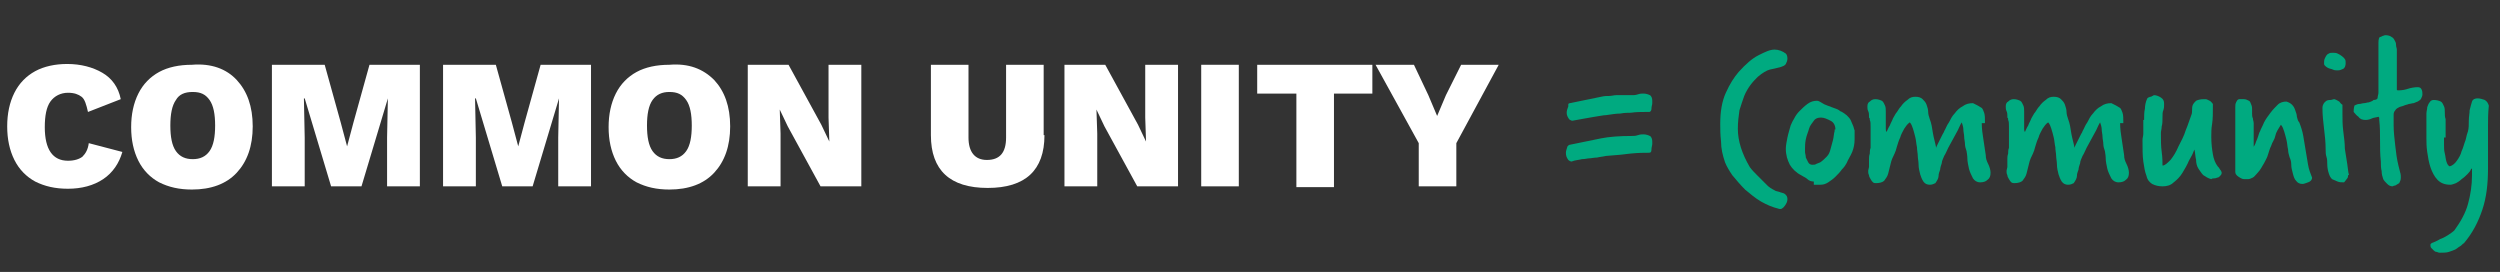 <?xml version="1.0" encoding="utf-8"?>
<!-- Generator: Adobe Illustrator 23.0.1, SVG Export Plug-In . SVG Version: 6.00 Build 0)  -->
<svg version="1.1" id="Layer_1" xmlns="http://www.w3.org/2000/svg" xmlns:xlink="http://www.w3.org/1999/xlink" x="0px" y="0px"
	 viewBox="0 0 312.6 34" style="enable-background:new 0 0 312.6 34;" xml:space="preserve">
<rect x="0" y="0" width="312.6" height="34" fill="#333333" stroke="none"/>
<style type="text/css">
	.st0{enable-background:new    ;}
	.st1{fill:#FFFFFF;}
	.st2{fill:#00AA80;}
</style>
<title>commonunitylogo</title>
<g id="New_Symbol_6">
	<g class="st0">
		<path class="st1" d="M12.9,22.4c-1.2,0.8-2.7,1.2-4.4,1.2c-1.6,0-2.9-0.3-4.1-0.9c-1.1-0.6-2-1.5-2.6-2.7s-0.9-2.6-0.9-4.2
			c0-1.6,0.3-3,0.9-4.2c0.6-1.2,1.5-2.1,2.6-2.7s2.5-0.9,4-0.9c1.7,0,3.2,0.4,4.4,1.1c1.2,0.7,2,1.8,2.3,3.3l-4.1,1.6
			c-0.2-0.9-0.4-1.6-0.8-1.9c-0.4-0.3-0.9-0.5-1.7-0.5c-0.9,0-1.7,0.4-2.2,1.1c-0.5,0.7-0.7,1.8-0.7,3.2c0,2.8,1,4.2,2.9,4.2
			c0.8,0,1.4-0.2,1.8-0.5c0.4-0.4,0.7-0.9,0.8-1.7l4.2,1.1C14.9,20.4,14.1,21.6,12.9,22.4z"/>
		<path class="st1" d="M29.6,10c1.3,1.4,2,3.3,2,5.8c0,2.5-0.7,4.4-2,5.8c-1.3,1.4-3.2,2.1-5.6,2.1c-1.6,0-2.9-0.3-4.1-0.9
			c-1.1-0.6-2-1.5-2.6-2.7s-0.9-2.6-0.9-4.2c0-1.6,0.3-3,0.9-4.2s1.5-2.1,2.6-2.7c1.1-0.6,2.5-0.9,4.1-0.9
			C26.4,7.9,28.3,8.6,29.6,10z M22,12.5c-0.5,0.7-0.7,1.8-0.7,3.2c0,1.4,0.2,2.5,0.7,3.2c0.5,0.7,1.2,1,2.1,1c0.9,0,1.6-0.3,2.1-1
			c0.5-0.7,0.7-1.8,0.7-3.2c0-1.4-0.2-2.5-0.7-3.2c-0.5-0.7-1.1-1-2.1-1C23.1,11.5,22.4,11.8,22,12.5z"/>
		<path class="st1" d="M52.5,23.3h-4.1v-6.1l0.1-4.9h0l-3.3,11h-3.8l-3.3-11h-0.1l0.1,4.9v6.1h-4.1V8.1h6.6l2,7.2l0.8,3h0l0.8-3
			l2-7.2h6.3V23.3z"/>
		<path class="st1" d="M73.9,23.3h-4.1v-6.1l0.1-4.9h0l-3.3,11h-3.8l-3.3-11h-0.1l0.1,4.9v6.1h-4.1V8.1h6.6l2,7.2l0.8,3h0l0.8-3
			l2-7.2h6.3V23.3z"/>
		<path class="st1" d="M89.3,10c1.3,1.4,2,3.3,2,5.8c0,2.5-0.7,4.4-2,5.8c-1.3,1.4-3.2,2.1-5.6,2.1c-1.6,0-2.9-0.3-4.1-0.9
			c-1.1-0.6-2-1.5-2.6-2.7s-0.9-2.6-0.9-4.2c0-1.6,0.3-3,0.9-4.2s1.5-2.1,2.6-2.7c1.1-0.6,2.5-0.9,4.1-0.9
			C86.1,7.9,87.9,8.6,89.3,10z M81.6,12.5c-0.5,0.7-0.7,1.8-0.7,3.2c0,1.4,0.2,2.5,0.7,3.2c0.5,0.7,1.2,1,2.1,1c0.9,0,1.6-0.3,2.1-1
			c0.5-0.7,0.7-1.8,0.7-3.2c0-1.4-0.2-2.5-0.7-3.2c-0.5-0.7-1.1-1-2.1-1C82.8,11.5,82.1,11.8,81.6,12.5z"/>
		<path class="st1" d="M107.8,23.3h-5.2l-4.1-7.5l-1-2.1h0l0.1,3v6.6h-4.1V8.1h5.1l4.1,7.5l1,2.1h0l-0.1-3V8.1h4.1V23.3z"/>
		<path class="st1" d="M130.6,16.9c0,4.4-2.4,6.6-7.1,6.6c-4.7,0-7.1-2.2-7.1-6.6V8.1h4.7v9.1c0,1.8,0.8,2.8,2.3,2.8
			c1.6,0,2.4-0.9,2.4-2.8V8.1h4.7V16.9z"/>
		<path class="st1" d="M147.4,23.3h-5.2l-4.1-7.5l-1-2.1h0l0.1,3v6.6h-4.1V8.1h5.1l4.1,7.5l1,2.1h0l-0.1-3V8.1h4.1V23.3z"/>
		<path class="st1" d="M154.9,23.3h-4.7V8.1h4.7V23.3z"/>
	</g>
	<g class="st0">
		<path class="st1" d="M171.6,11.7h-4.8v11.7h-4.7V11.7h-4.9V8.1h14.4V11.7z"/>
	</g>
	<g class="st0">
		<path class="st1" d="M182.1,17.9v5.4h-4.7v-5.4L172,8.1h4.8l1.8,3.8l1.1,2.6l1.1-2.6l1.9-3.8h4.7L182.1,17.9z"/>
	</g>
	<g>
		<g class="st0">
			<path class="st2" d="M196.1,13c0,0,0.1-0.1,0.2-0.1l3.9-0.8c0.4-0.1,0.7-0.1,1-0.1c0.3,0,0.6-0.1,0.9-0.1c0.3,0,0.6,0,0.9,0
				c0.3,0,0.7,0,1.1,0c0.2,0,0.4,0,0.7-0.1s0.5-0.1,0.7-0.1c0.3,0,0.6,0.1,0.8,0.2c0.2,0.1,0.3,0.4,0.3,0.7c0,0,0,0.1,0,0.1
				c0,0.1,0,0.1,0,0.2c0,0.2-0.1,0.4-0.1,0.7c0,0.2-0.1,0.4-0.3,0.4h-0.5c-0.5,0-1.1,0-1.8,0.1c-0.3,0-0.8,0-1.3,0.1
				c-0.5,0-1.1,0.1-1.8,0.2c-0.3,0-0.7,0.1-1.4,0.2c-0.7,0.1-1.6,0.3-2.8,0.5c-0.1,0-0.3-0.1-0.4-0.2c-0.2-0.3-0.3-0.5-0.3-0.8
				c0-0.3,0.1-0.5,0.2-0.8L196.1,13z M196.1,18.2c0,0,0.1-0.1,0.2-0.1l3.9-0.8c1-0.2,2.3-0.3,3.9-0.3c0.2,0,0.4,0,0.7-0.1
				s0.5-0.1,0.7-0.1c0.3,0,0.6,0.1,0.8,0.2c0.2,0.1,0.3,0.4,0.3,0.7c0,0,0,0.1,0,0.1c0,0.1,0,0.1,0,0.2c0,0.2-0.1,0.4-0.1,0.7
				s-0.1,0.4-0.3,0.4c-0.5,0-1.3,0-2.3,0.1c-0.7,0.1-1.7,0.2-3.1,0.3c-0.4,0.1-0.7,0.1-1.1,0.2c-0.4,0-0.7,0.1-1,0.1
				c-0.2,0-0.5,0.1-0.9,0.1c-0.3,0.1-0.8,0.1-1.3,0.3c-0.1,0-0.3-0.1-0.4-0.2c-0.2-0.3-0.3-0.5-0.3-0.9c0-0.2,0.1-0.5,0.2-0.8
				L196.1,18.2z"/>
		</g>
		<g class="st0">
			<path class="st2" d="M222.4,26.1c-0.8-0.2-1.5-0.5-2.2-0.9s-1.4-1-2-1.5c-0.6-0.6-1.1-1.2-1.6-1.8c-0.4-0.6-0.7-1.1-0.9-1.6
				c-0.3-0.9-0.5-1.7-0.5-2.6c-0.1-0.9-0.1-1.6-0.1-2.2c0-1.5,0.2-2.8,0.7-3.9c0.5-1.1,1-1.9,1.6-2.6c0.9-1,1.7-1.7,2.5-2.1
				c0.8-0.4,1.4-0.7,2-0.7c0.5,0,1,0.2,1.4,0.5c0.1,0.1,0.2,0.3,0.2,0.6c0,0.3-0.1,0.5-0.2,0.7c-0.1,0.2-0.4,0.3-0.7,0.4
				c-0.4,0.1-0.8,0.2-1.3,0.3c-0.4,0.1-0.9,0.4-1.5,0.9c-0.3,0.3-0.6,0.6-0.9,1c-0.3,0.4-0.6,0.9-0.8,1.4c-0.2,0.5-0.4,1.2-0.6,1.8
				c-0.1,0.7-0.2,1.5-0.2,2.3c0,1.5,0.5,3.1,1.5,4.8c0.3,0.4,0.6,0.7,0.9,1s0.5,0.5,0.7,0.7c0.2,0.2,0.4,0.4,0.6,0.6
				c0.2,0.2,0.5,0.4,0.9,0.6c0.1,0.1,0.3,0.1,0.6,0.2c0.2,0.1,0.4,0.1,0.6,0.2c0.3,0.2,0.4,0.4,0.4,0.7c0,0.3-0.1,0.5-0.3,0.8
				C222.9,26.1,222.7,26.2,222.4,26.1L222.4,26.1z"/>
		</g>
		<g class="st0">
			<path class="st2" d="M226.8,22.7c-0.3,0-0.6-0.1-0.8-0.3c-0.2-0.2-0.5-0.3-0.8-0.5c-0.6-0.3-1.1-0.8-1.4-1.3
				c-0.3-0.6-0.5-1.2-0.5-2c0-0.4,0.1-0.9,0.2-1.4c0.1-0.5,0.3-1.1,0.4-1.5c0.1-0.2,0.2-0.5,0.4-0.8c0.2-0.4,0.4-0.7,0.7-1
				c0.3-0.3,0.6-0.6,1-0.9c0.4-0.3,0.8-0.4,1.2-0.4c0.2,0,0.3,0.1,0.5,0.2c0.3,0.2,0.5,0.3,0.8,0.4s0.5,0.2,0.8,0.3
				c0.3,0.1,0.6,0.2,0.8,0.4c0.3,0.1,0.5,0.3,0.8,0.5c0.2,0.2,0.4,0.4,0.5,0.6c0.1,0.2,0.2,0.5,0.3,0.7c0.1,0.2,0.1,0.4,0.2,0.6
				c0,0.2,0,0.4,0,0.6v0.5c0,0.6-0.1,1.1-0.3,1.6c-0.2,0.5-0.5,0.9-0.7,1.4c-0.1,0.2-0.3,0.5-0.6,0.8c-0.2,0.3-0.5,0.6-0.8,0.9
				s-0.6,0.5-0.9,0.7c-0.3,0.2-0.6,0.3-1,0.3c-0.1,0-0.2,0-0.3,0c-0.1,0-0.2,0-0.3,0H226.8z M229.5,16.2c0-0.5-0.2-0.9-0.6-1.1
				c-0.4-0.2-0.8-0.4-1.2-0.4c-0.4,0-0.7,0.1-0.9,0.4s-0.5,0.6-0.6,1s-0.3,0.8-0.4,1.3c-0.1,0.5-0.1,0.9-0.1,1.2c0,0.1,0,0.2,0,0.4
				c0,0.2,0.1,0.4,0.1,0.7c0.1,0.2,0.2,0.4,0.3,0.6s0.3,0.3,0.5,0.3c0.2,0,0.4,0,0.5-0.1c0.2-0.1,0.3-0.1,0.5-0.2
				c0.3-0.2,0.5-0.4,0.8-0.7s0.4-0.6,0.5-1c0.1-0.4,0.2-0.7,0.3-1.1c0.1-0.4,0.1-0.8,0.2-1.1V16.2z"/>
			<path class="st2" d="M247.8,15.4c0,0.7,0.1,1.4,0.2,2s0.2,1.3,0.3,2c0,0.4,0.1,0.7,0.3,1.1c0.2,0.4,0.3,0.8,0.3,1.1
				c0,0.4-0.1,0.7-0.4,0.9c-0.2,0.2-0.5,0.3-0.9,0.3c-0.4,0-0.7-0.2-0.9-0.5c-0.2-0.4-0.4-0.8-0.5-1.2c-0.1-0.5-0.2-0.9-0.2-1.3
				s-0.1-0.8-0.1-0.9c-0.1-0.3-0.2-0.6-0.2-0.9c0-0.3-0.1-0.6-0.1-0.9c0-0.3-0.1-0.6-0.1-0.9s-0.1-0.6-0.2-0.9
				c-0.2,0.3-0.3,0.6-0.5,1c-0.2,0.4-0.4,0.7-0.6,1.1c-0.2,0.4-0.4,0.7-0.6,1.1c-0.2,0.4-0.3,0.7-0.5,1c-0.1,0.3-0.3,0.6-0.3,0.9
				c-0.1,0.3-0.2,0.6-0.2,0.8c-0.1,0.3-0.2,0.5-0.2,0.8s-0.2,0.6-0.4,0.9c-0.2,0.1-0.4,0.2-0.7,0.2c-0.3,0-0.6-0.1-0.8-0.4
				c-0.2-0.3-0.3-0.6-0.4-0.9c-0.1-0.4-0.2-0.8-0.2-1.2c0-0.4-0.1-0.8-0.1-1.1c0-0.3-0.1-0.7-0.1-1.1c-0.1-0.4-0.1-0.8-0.2-1.2
				c-0.1-0.4-0.2-0.8-0.3-1.1s-0.2-0.6-0.4-0.8c-0.3,0.2-0.5,0.5-0.7,0.8c-0.2,0.4-0.4,0.7-0.5,1.1c-0.2,0.4-0.3,0.8-0.4,1.1
				c-0.1,0.4-0.2,0.7-0.3,0.9c-0.2,0.4-0.4,0.8-0.5,1.3c-0.1,0.4-0.2,0.8-0.3,1.2c-0.1,0.4-0.3,0.6-0.5,0.9c-0.2,0.2-0.6,0.3-1,0.3
				c-0.1,0-0.3,0-0.4-0.1c-0.1-0.1-0.2-0.2-0.3-0.4s-0.2-0.3-0.2-0.5c-0.1-0.2-0.1-0.3-0.1-0.5c0-0.2,0.1-0.4,0.1-0.5
				c0-0.2,0-0.4,0-0.6c0-0.1,0-0.2,0-0.4s0-0.4,0.1-0.7c0-0.2,0-0.5,0.1-0.7c0-0.2,0-0.4,0-0.4c0-1,0-1.7,0-2.2c0-0.4,0-0.7-0.1-0.9
				c0-0.2,0-0.2-0.1-0.3c0,0,0-0.1,0-0.2c0-0.2,0-0.4-0.1-0.6c-0.1-0.2-0.1-0.4-0.1-0.6c0-0.3,0.1-0.5,0.3-0.6
				c0.2-0.2,0.4-0.3,0.7-0.3c0.3,0,0.6,0.1,0.8,0.2s0.3,0.4,0.4,0.6s0.1,0.5,0.1,0.8c0,0.3,0,0.5,0,0.7c0,0.2,0,0.4,0,0.7
				c0,0.3,0,0.5,0,0.7c0,0.1,0,0.3,0.1,0.4c0.1-0.2,0.2-0.5,0.4-0.8c0.1-0.3,0.3-0.6,0.4-0.9c0.2-0.3,0.3-0.6,0.5-0.8
				c0.2-0.3,0.3-0.5,0.5-0.7c0.2-0.3,0.5-0.6,0.8-0.8c0.3-0.3,0.6-0.4,1-0.4c0.4,0,0.7,0.1,0.9,0.3c0.2,0.2,0.4,0.4,0.5,0.7
				c0.1,0.3,0.2,0.6,0.2,0.9s0.1,0.6,0.2,0.9c0.2,0.5,0.3,1.1,0.4,1.8c0.1,0.6,0.3,1.2,0.4,1.8c0-0.1,0.1-0.3,0.2-0.5
				c0.1-0.2,0.2-0.4,0.3-0.6c0.1-0.2,0.2-0.4,0.3-0.6c0.1-0.2,0.2-0.3,0.2-0.4c0.2-0.3,0.3-0.7,0.6-1.1c0.2-0.4,0.4-0.8,0.7-1.1
				c0.3-0.4,0.6-0.7,1-0.9c0.4-0.3,0.8-0.4,1.3-0.4c0.2,0.1,0.4,0.2,0.6,0.3s0.3,0.2,0.5,0.3c0.1,0.1,0.2,0.3,0.3,0.6
				c0.1,0.3,0.1,0.7,0.1,1.2V15.4z"/>
			<path class="st2" d="M265.1,15.4c0,0.7,0.1,1.4,0.2,2s0.2,1.3,0.3,2c0,0.4,0.1,0.7,0.3,1.1c0.2,0.4,0.3,0.8,0.3,1.1
				c0,0.4-0.1,0.7-0.4,0.9c-0.2,0.2-0.5,0.3-0.9,0.3c-0.4,0-0.7-0.2-0.9-0.5c-0.2-0.4-0.4-0.8-0.5-1.2c-0.1-0.5-0.2-0.9-0.2-1.3
				s-0.1-0.8-0.1-0.9c-0.1-0.3-0.2-0.6-0.2-0.9c0-0.3-0.1-0.6-0.1-0.9c0-0.3-0.1-0.6-0.1-0.9s-0.1-0.6-0.2-0.9
				c-0.2,0.3-0.3,0.6-0.5,1c-0.2,0.4-0.4,0.7-0.6,1.1c-0.2,0.4-0.4,0.7-0.6,1.1c-0.2,0.4-0.3,0.7-0.5,1c-0.1,0.3-0.3,0.6-0.3,0.9
				c-0.1,0.3-0.2,0.6-0.2,0.8c-0.1,0.3-0.2,0.5-0.2,0.8s-0.2,0.6-0.4,0.9c-0.2,0.1-0.4,0.2-0.7,0.2c-0.3,0-0.6-0.1-0.8-0.4
				c-0.2-0.3-0.3-0.6-0.4-0.9c-0.1-0.4-0.2-0.8-0.2-1.2c0-0.4-0.1-0.8-0.1-1.1c0-0.3-0.1-0.7-0.1-1.1c-0.1-0.4-0.1-0.8-0.2-1.2
				c-0.1-0.4-0.2-0.8-0.3-1.1s-0.2-0.6-0.4-0.8c-0.3,0.2-0.5,0.5-0.7,0.8c-0.2,0.4-0.4,0.7-0.5,1.1c-0.2,0.4-0.3,0.8-0.4,1.1
				c-0.1,0.4-0.2,0.7-0.3,0.9c-0.2,0.4-0.4,0.8-0.5,1.3c-0.1,0.4-0.2,0.8-0.3,1.2c-0.1,0.4-0.3,0.6-0.5,0.9c-0.2,0.2-0.6,0.3-1,0.3
				c-0.1,0-0.3,0-0.4-0.1c-0.1-0.1-0.2-0.2-0.3-0.4s-0.2-0.3-0.2-0.5c-0.1-0.2-0.1-0.3-0.1-0.5c0-0.2,0.1-0.4,0.1-0.5
				c0-0.2,0-0.4,0-0.6c0-0.1,0-0.2,0-0.4s0-0.4,0.1-0.7c0-0.2,0-0.5,0.1-0.7c0-0.2,0-0.4,0-0.4c0-1,0-1.7,0-2.2c0-0.4,0-0.7-0.1-0.9
				c0-0.2,0-0.2-0.1-0.3c0,0,0-0.1,0-0.2c0-0.2,0-0.4-0.1-0.6c-0.1-0.2-0.1-0.4-0.1-0.6c0-0.3,0.1-0.5,0.3-0.6
				c0.2-0.2,0.4-0.3,0.7-0.3c0.3,0,0.6,0.1,0.8,0.2s0.3,0.4,0.4,0.6s0.1,0.5,0.1,0.8c0,0.3,0,0.5,0,0.7c0,0.2,0,0.4,0,0.7
				c0,0.3,0,0.5,0,0.7c0,0.1,0,0.3,0.1,0.4c0.1-0.2,0.2-0.5,0.4-0.8c0.1-0.3,0.3-0.6,0.4-0.9c0.2-0.3,0.3-0.6,0.5-0.8
				c0.2-0.3,0.3-0.5,0.5-0.7c0.2-0.3,0.5-0.6,0.8-0.8c0.3-0.3,0.6-0.4,1-0.4c0.4,0,0.7,0.1,0.9,0.3c0.2,0.2,0.4,0.4,0.5,0.7
				c0.1,0.3,0.2,0.6,0.2,0.9s0.1,0.6,0.2,0.9c0.2,0.5,0.3,1.1,0.4,1.8c0.1,0.6,0.3,1.2,0.4,1.8c0-0.1,0.1-0.3,0.2-0.5
				c0.1-0.2,0.2-0.4,0.3-0.6c0.1-0.2,0.2-0.4,0.3-0.6c0.1-0.2,0.2-0.3,0.2-0.4c0.2-0.3,0.3-0.7,0.6-1.1c0.2-0.4,0.4-0.8,0.7-1.1
				c0.3-0.4,0.6-0.7,1-0.9c0.4-0.3,0.8-0.4,1.3-0.4c0.2,0.1,0.4,0.2,0.6,0.3s0.3,0.2,0.5,0.3c0.1,0.1,0.2,0.3,0.3,0.6
				c0.1,0.3,0.1,0.7,0.1,1.2V15.4z"/>
			<path class="st2" d="M268.1,15c0-0.5,0-1,0.1-1.4c0-0.4,0.1-0.9,0.3-1.3c0,0,0.1-0.1,0.1-0.1c0.1,0,0.2-0.1,0.3-0.1
				c0.1,0,0.1,0,0.2-0.1c0.1,0,0.1,0,0.2-0.1c0.3,0,0.6,0.1,0.9,0.3c0.3,0.2,0.4,0.4,0.4,0.8c0,0.3,0,0.5-0.1,0.8
				c-0.1,0.2-0.1,0.5-0.1,0.8c0,0.5,0,0.9-0.1,1.2c0,0.3-0.1,0.6-0.1,0.8c0,0.9,0,1.7,0.1,2.4c0.1,0.7,0.1,1.3,0.1,1.7
				c0.3,0,0.6-0.3,1-0.7c0.4-0.5,0.7-1,1-1.7c0.3-0.6,0.7-1.3,0.9-2c0.3-0.7,0.5-1.4,0.7-1.9c0.1-0.2,0.1-0.5,0.1-0.7
				c0-0.2,0-0.4,0.1-0.6c0.1-0.2,0.2-0.3,0.4-0.5c0.2-0.1,0.5-0.2,1-0.2c0,0,0,0,0.1,0c0,0,0,0,0.1,0c0.1,0,0.3,0.1,0.5,0.2
				c0.2,0.1,0.3,0.3,0.4,0.4c0,1.1,0,1.9-0.1,2.5c-0.1,0.6-0.1,1.1-0.1,1.6c0,0.9,0.1,1.6,0.2,2.2s0.3,1.1,0.6,1.5
				c0.1,0.1,0.2,0.2,0.3,0.4c0.1,0.1,0.2,0.3,0.2,0.4c0,0.2-0.1,0.3-0.2,0.4c-0.1,0.1-0.2,0.2-0.3,0.2c-0.1,0-0.2,0.1-0.4,0.1
				c-0.1,0-0.3,0-0.4,0.1c-0.4-0.1-0.7-0.3-1-0.5c-0.2-0.2-0.4-0.5-0.6-0.8c-0.2-0.3-0.3-0.7-0.3-1.1c-0.1-0.4-0.1-0.8-0.2-1.3
				l-0.1,0.2c-0.1,0.3-0.3,0.7-0.6,1.2c-0.2,0.5-0.5,1-0.8,1.5c-0.3,0.5-0.7,0.9-1.1,1.2c-0.4,0.4-0.9,0.5-1.4,0.5
				c-0.5,0-0.9-0.1-1.3-0.3c-0.3-0.2-0.6-0.5-0.7-1c-0.2-0.5-0.3-1.1-0.4-1.8c-0.1-0.7-0.1-1.6-0.1-2.7c0-0.3,0.1-0.5,0.1-0.8
				c0-0.3,0-0.5,0-0.8V15z"/>
			<path class="st2" d="M281.5,18.7c0.3-0.3,0.5-0.6,0.6-1c0.2-0.4,0.3-0.8,0.4-1.1l0.1-0.2c0.1-0.3,0.3-0.6,0.5-1.1
				c0.2-0.4,0.5-0.8,0.8-1.2c0.3-0.4,0.6-0.7,0.9-1c0.3-0.3,0.7-0.4,1.1-0.4c0.3,0.1,0.5,0.2,0.7,0.4c0.2,0.2,0.3,0.4,0.4,0.7
				s0.2,0.5,0.2,0.8c0.1,0.3,0.1,0.5,0.3,0.7c0.2,0.5,0.4,1.1,0.5,1.7c0.1,0.6,0.2,1.2,0.3,1.8c0.1,0.6,0.2,1.2,0.3,1.8
				c0.1,0.6,0.3,1.1,0.5,1.6c0,0.3-0.2,0.5-0.5,0.6s-0.5,0.2-0.7,0.2c-0.3,0-0.6-0.1-0.8-0.4c-0.2-0.2-0.3-0.5-0.4-0.9
				s-0.2-0.7-0.2-1.1c0-0.4-0.1-0.7-0.2-0.9c-0.1-0.3-0.2-0.7-0.2-1c-0.1-0.4-0.1-0.8-0.2-1.2c-0.1-0.4-0.2-0.8-0.3-1.1
				c-0.1-0.3-0.2-0.6-0.4-0.8c-0.3,0.5-0.6,0.9-0.7,1.4s-0.4,0.8-0.5,1.2c-0.2,0.4-0.3,0.8-0.4,1.1c-0.1,0.4-0.3,0.7-0.5,1.1
				c-0.3,0.5-0.5,0.9-0.8,1.2s-0.4,0.5-0.6,0.6c-0.2,0.1-0.4,0.2-0.6,0.2s-0.4,0-0.5,0c-0.2,0-0.4-0.1-0.7-0.3
				c-0.3-0.2-0.4-0.4-0.4-0.6c0-1.1,0-2.2,0-3.2s0-2,0-3.1c0-0.3,0-0.6,0-0.9c0-0.3,0-0.6,0-0.9c0-0.2,0-0.4,0.1-0.6
				c0.1-0.2,0.2-0.4,0.4-0.4c0.1,0,0.2,0,0.3,0c0.1,0,0.2,0,0.3,0c0.2,0,0.4,0.1,0.6,0.2s0.2,0.3,0.3,0.5c0.1,0.2,0.1,0.4,0.1,0.6
				c0,0.2,0,0.4,0,0.5c0,0.2,0,0.4,0.1,0.6c0,0.2,0.1,0.4,0.1,0.6c0,0.7,0,1.2,0,1.7c0,0.5,0,0.9,0,1.3V18.7z"/>
		</g>
		<g class="st0">
			<path class="st2" d="M293.6,21.9c0,0.1,0,0.3-0.1,0.4c-0.1,0.1-0.2,0.3-0.4,0.5c-0.3,0-0.6,0-0.8-0.1s-0.5-0.2-0.7-0.3
				c-0.2-0.2-0.3-0.4-0.4-0.7c-0.1-0.3-0.2-0.7-0.2-1.2c0-0.3,0-0.6-0.1-0.9c-0.1-0.3-0.1-0.6-0.1-0.9c0-0.9-0.1-1.8-0.2-2.6
				c-0.1-0.8-0.2-1.7-0.2-2.6c0-0.4,0.2-0.7,0.5-0.9c0.2-0.1,0.4-0.1,0.5-0.1c0.2,0,0.3-0.1,0.5-0.1c0.3,0.1,0.4,0.2,0.6,0.3
				c0.1,0.1,0.2,0.3,0.4,0.4c0,0.2,0,0.4,0,0.5c0,0.2,0,0.4,0,0.6c0,0.7,0,1.4,0.1,2.2c0.1,0.8,0.2,1.5,0.2,2.2
				c0.1,0.7,0.2,1.3,0.3,1.9s0.1,1,0.2,1.3V21.9z M291.2,6.7c0.1-0.1,0.3-0.1,0.5-0.1c0.2,0,0.4,0,0.6,0.1c0.2,0.1,0.4,0.2,0.5,0.3
				s0.3,0.2,0.4,0.4c0.1,0.1,0.1,0.3,0.1,0.5c0,0.3-0.1,0.6-0.3,0.7c-0.2,0.1-0.4,0.2-0.7,0.2c-0.2,0-0.4,0-0.6-0.1
				c-0.2-0.1-0.4-0.1-0.6-0.2c-0.2-0.1-0.3-0.2-0.4-0.3c-0.1-0.1-0.1-0.2-0.1-0.3c0-0.2,0-0.4,0.1-0.6S290.9,6.8,291.2,6.7z"/>
		</g>
		<g class="st0">
			<path class="st2" d="M297.4,5.4c0-0.2,0-0.4,0.1-0.7c0.1-0.1,0.3-0.1,0.4-0.2c0.1,0,0.2-0.1,0.4-0.1c0.3,0,0.6,0.1,0.7,0.2
				c0.2,0.1,0.3,0.2,0.4,0.4c0.1,0.2,0.2,0.3,0.2,0.6s0.1,0.4,0.1,0.6c0,0.4,0,0.7,0,1c0,0.3,0,0.6,0,0.8c0,0.3,0,0.6,0,0.8
				c0,0.3,0,0.6,0,0.8c0,0.2,0,0.4,0,0.6s0,0.4,0,0.7c0,0.1,0,0.2,0,0.3c0,0.1,0.1,0.1,0.2,0.1c0.5,0,0.9-0.1,1.2-0.2
				s0.8-0.2,1.2-0.2c0.3,0,0.4,0.1,0.5,0.3s0.1,0.4,0.1,0.6c0,0.2-0.1,0.4-0.2,0.6c-0.1,0.1-0.2,0.2-0.4,0.3
				c-0.2,0.1-0.3,0.1-0.5,0.2c-0.2,0-0.4,0.1-0.6,0.1c-0.2,0.1-0.4,0.1-0.6,0.2c-0.2,0.1-0.4,0.1-0.6,0.2c-0.2,0.1-0.4,0.2-0.5,0.4
				c-0.1,0.1-0.2,0.3-0.2,0.5c0,0.1,0,0.2,0,0.4s0,0.2,0,0.3s0,0.2,0,0.3c0,0.1,0,0.2,0,0.4c0,0.8,0.1,1.6,0.2,2.5
				c0.1,0.9,0.2,1.7,0.4,2.5c0.1,0.3,0.1,0.5,0.2,0.8c0.1,0.3,0.1,0.5,0.1,0.7c0,0.3-0.1,0.5-0.2,0.7c-0.2,0.1-0.3,0.2-0.5,0.3
				c-0.2,0-0.3,0.1-0.3,0.1c-0.3,0-0.5-0.1-0.7-0.3c-0.2-0.2-0.4-0.4-0.5-0.6c-0.1-0.3-0.2-0.6-0.2-1c-0.1-0.4-0.1-0.8-0.1-1.2
				c-0.1-0.9-0.1-1.8-0.1-2.6c0-0.9,0-1.7-0.1-2.6c0-0.1,0-0.1,0-0.2s0-0.1-0.1-0.2c-0.3,0.1-0.6,0.1-0.8,0.2
				c-0.2,0.1-0.5,0.2-0.8,0.2c-0.4,0-0.7-0.1-0.9-0.4c-0.3-0.2-0.4-0.4-0.6-0.6c0-0.2,0-0.4,0.1-0.8c0.2-0.1,0.4-0.2,0.6-0.2
				s0.4-0.1,0.6-0.1c0.2,0,0.4-0.1,0.6-0.1c0.2-0.1,0.4-0.1,0.6-0.3c0.3,0,0.5-0.1,0.5-0.3c0-0.2,0.1-0.4,0.1-0.6c0-0.3,0-0.6,0-0.8
				c0-0.2,0-0.5,0-1c0-0.3,0-0.5,0-0.8c0-0.3,0-0.6,0-0.8V5.4z"/>
		</g>
		<g class="st0">
			<path class="st2" d="M305.6,17.2c0,0.3,0,0.6,0,0.9c0,0.4,0,0.7,0.1,1.1c0.1,0.4,0.1,0.7,0.2,1s0.2,0.5,0.4,0.6
				c0.4-0.1,0.7-0.4,0.9-0.7c0.3-0.4,0.5-0.8,0.6-1.2c0.2-0.4,0.3-0.9,0.5-1.4c0.1-0.5,0.2-0.8,0.3-1.1c0.1-0.4,0.1-0.8,0.1-1.3
				c0-0.5,0.1-0.9,0.1-1.3c0.1-0.4,0.2-0.8,0.3-1.1c0.1-0.3,0.4-0.4,0.7-0.4c0.3,0,0.6,0.1,0.9,0.2c0.3,0.2,0.4,0.4,0.5,0.7
				c-0.1,1-0.1,1.9-0.1,2.7c0,0.7,0,1.4,0,1.8c0,0.2,0,0.4,0,0.6c0,0.3,0,0.6,0,0.9c0,0.3,0,0.6,0,1c0,0.3,0,0.6,0,0.9
				c0,1.9-0.2,3.6-0.7,5.1c-0.5,1.5-1.2,2.9-2.3,4.2c-0.2,0.1-0.3,0.3-0.5,0.4c-0.2,0.1-0.4,0.3-0.6,0.4c-0.2,0.1-0.5,0.2-0.8,0.3
				s-0.7,0.1-1.1,0.1c-0.1,0-0.2,0-0.4-0.1c-0.2,0-0.3-0.1-0.4-0.2s-0.2-0.2-0.3-0.3s-0.1-0.3-0.1-0.4c0-0.1,0.1-0.2,0.4-0.3
				c0.2-0.1,0.5-0.2,0.8-0.4c0.3-0.1,0.7-0.3,1-0.5c0.3-0.2,0.6-0.4,0.8-0.6c0.8-1.1,1.4-2.2,1.7-3.3c0.3-1.1,0.5-2.3,0.5-3.6
				c0-0.1,0-0.3,0-0.4s0-0.2,0-0.4c0,0-0.1,0-0.1,0c-0.1,0.3-0.3,0.5-0.5,0.7c-0.2,0.2-0.4,0.4-0.7,0.6c-0.2,0.2-0.5,0.4-0.7,0.5
				c-0.3,0.1-0.5,0.2-0.7,0.2c-0.7,0-1.2-0.2-1.6-0.6c-0.4-0.4-0.7-1-0.9-1.6c-0.2-0.6-0.3-1.2-0.4-1.9c-0.1-0.7-0.1-1.2-0.1-1.7
				c0-0.1,0-0.2,0-0.3c0-0.1,0-0.2,0-0.3c0-0.3,0-0.6,0-0.9c0-0.3,0-0.6,0-0.9c0-0.2,0-0.5,0-0.7c0-0.3,0.1-0.5,0.1-0.8
				c0.1-0.3,0.2-0.5,0.3-0.6c0.1-0.2,0.3-0.3,0.5-0.3c0.4,0,0.7,0.1,0.9,0.2s0.3,0.4,0.4,0.6s0.1,0.5,0.1,0.8c0,0.3,0,0.5,0.1,0.8
				c0,0.3,0,0.6,0,1c0,0.4,0,0.7,0,0.9V17.2z"/>
		</g>
	</g>
</g>
</svg>
